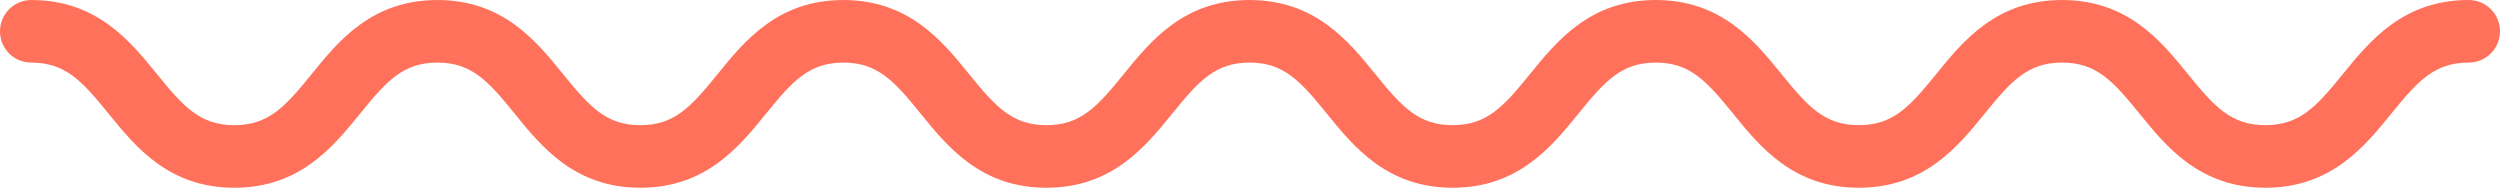 <svg width="2783" height="209" viewBox="0 0 2783 209" fill="none" xmlns="http://www.w3.org/2000/svg">
<path d="M2748.19 0.001C2675.06 0.001 2637.88 45.745 2608.04 82.503C2578.55 118.796 2559.99 139.324 2521.82 139.324C2483.62 139.324 2465.11 118.796 2435.63 82.527C2405.76 45.747 2368.61 0 2295.47 0C2222.36 0 2185.21 45.769 2155.33 82.527C2125.9 118.796 2107.36 139.324 2069.24 139.324C2031.17 139.324 2012.65 118.796 1983.22 82.551C1953.4 45.771 1916.27 0.006 1843.18 0.006C1770.12 0.006 1732.97 45.75 1703.12 82.508C1673.71 118.801 1655.19 139.329 1617.05 139.329C1578.98 139.329 1560.46 118.826 1531.03 82.556C1501.21 45.776 1464.06 0.011 1390.97 0.011C1317.9 0.011 1280.75 45.755 1250.93 82.513C1221.49 118.806 1202.98 139.334 1164.88 139.334C1126.81 139.334 1108.29 118.831 1078.86 82.561C1049.03 45.781 1011.88 0.016 938.794 0.016C865.728 0.016 828.63 45.784 798.806 82.543C769.372 118.812 750.882 139.34 712.807 139.34C674.758 139.34 656.243 118.812 626.858 82.567C597.059 45.786 559.954 0.021 486.92 0.021C413.804 0.021 376.681 45.79 346.858 82.548C317.447 118.817 298.933 139.345 260.834 139.345C222.761 139.345 204.246 118.818 174.81 82.572C144.987 45.792 107.863 0.027 34.797 0.027C15.579 0.027 0 15.623 0 34.863C0 54.104 15.554 69.7 34.797 69.7C72.87 69.7 91.385 90.228 120.821 126.473C150.644 163.229 187.768 209 260.834 209C333.899 209 371.047 163.256 400.871 126.498C430.281 90.204 448.795 69.676 486.92 69.676C524.968 69.676 543.459 90.18 572.844 126.45C602.643 163.23 639.766 208.995 712.807 208.995C785.873 208.995 822.971 163.226 852.795 126.468C882.229 90.199 900.695 69.671 938.794 69.671C976.915 69.671 995.43 90.199 1024.84 126.468C1054.66 163.248 1091.79 208.995 1164.88 208.995C1237.99 208.995 1275.12 163.226 1304.94 126.468C1334.35 90.199 1352.87 69.671 1390.97 69.671C1429.09 69.671 1447.6 90.199 1477.01 126.468C1506.84 163.248 1543.96 208.995 1617.05 208.995C1690.17 208.995 1727.29 163.226 1757.16 126.468C1786.57 90.199 1805.09 69.671 1843.19 69.671C1881.26 69.671 1899.78 90.199 1929.21 126.444C1959.03 163.224 1996.18 208.989 2069.25 208.989C2142.36 208.989 2179.49 163.245 2209.36 126.488C2238.8 90.194 2257.31 69.666 2295.48 69.666C2333.67 69.666 2352.21 90.194 2381.69 126.488C2411.54 163.243 2448.72 208.989 2521.83 208.989C2594.96 208.989 2632.14 163.245 2661.99 126.488C2691.47 90.194 2710.03 69.666 2748.2 69.666C2767.42 69.666 2783 54.07 2783 34.829C2783 15.614 2767.45 0.017 2748.2 0.017L2748.19 0.001Z" fill="#FF715B"/>
</svg>
